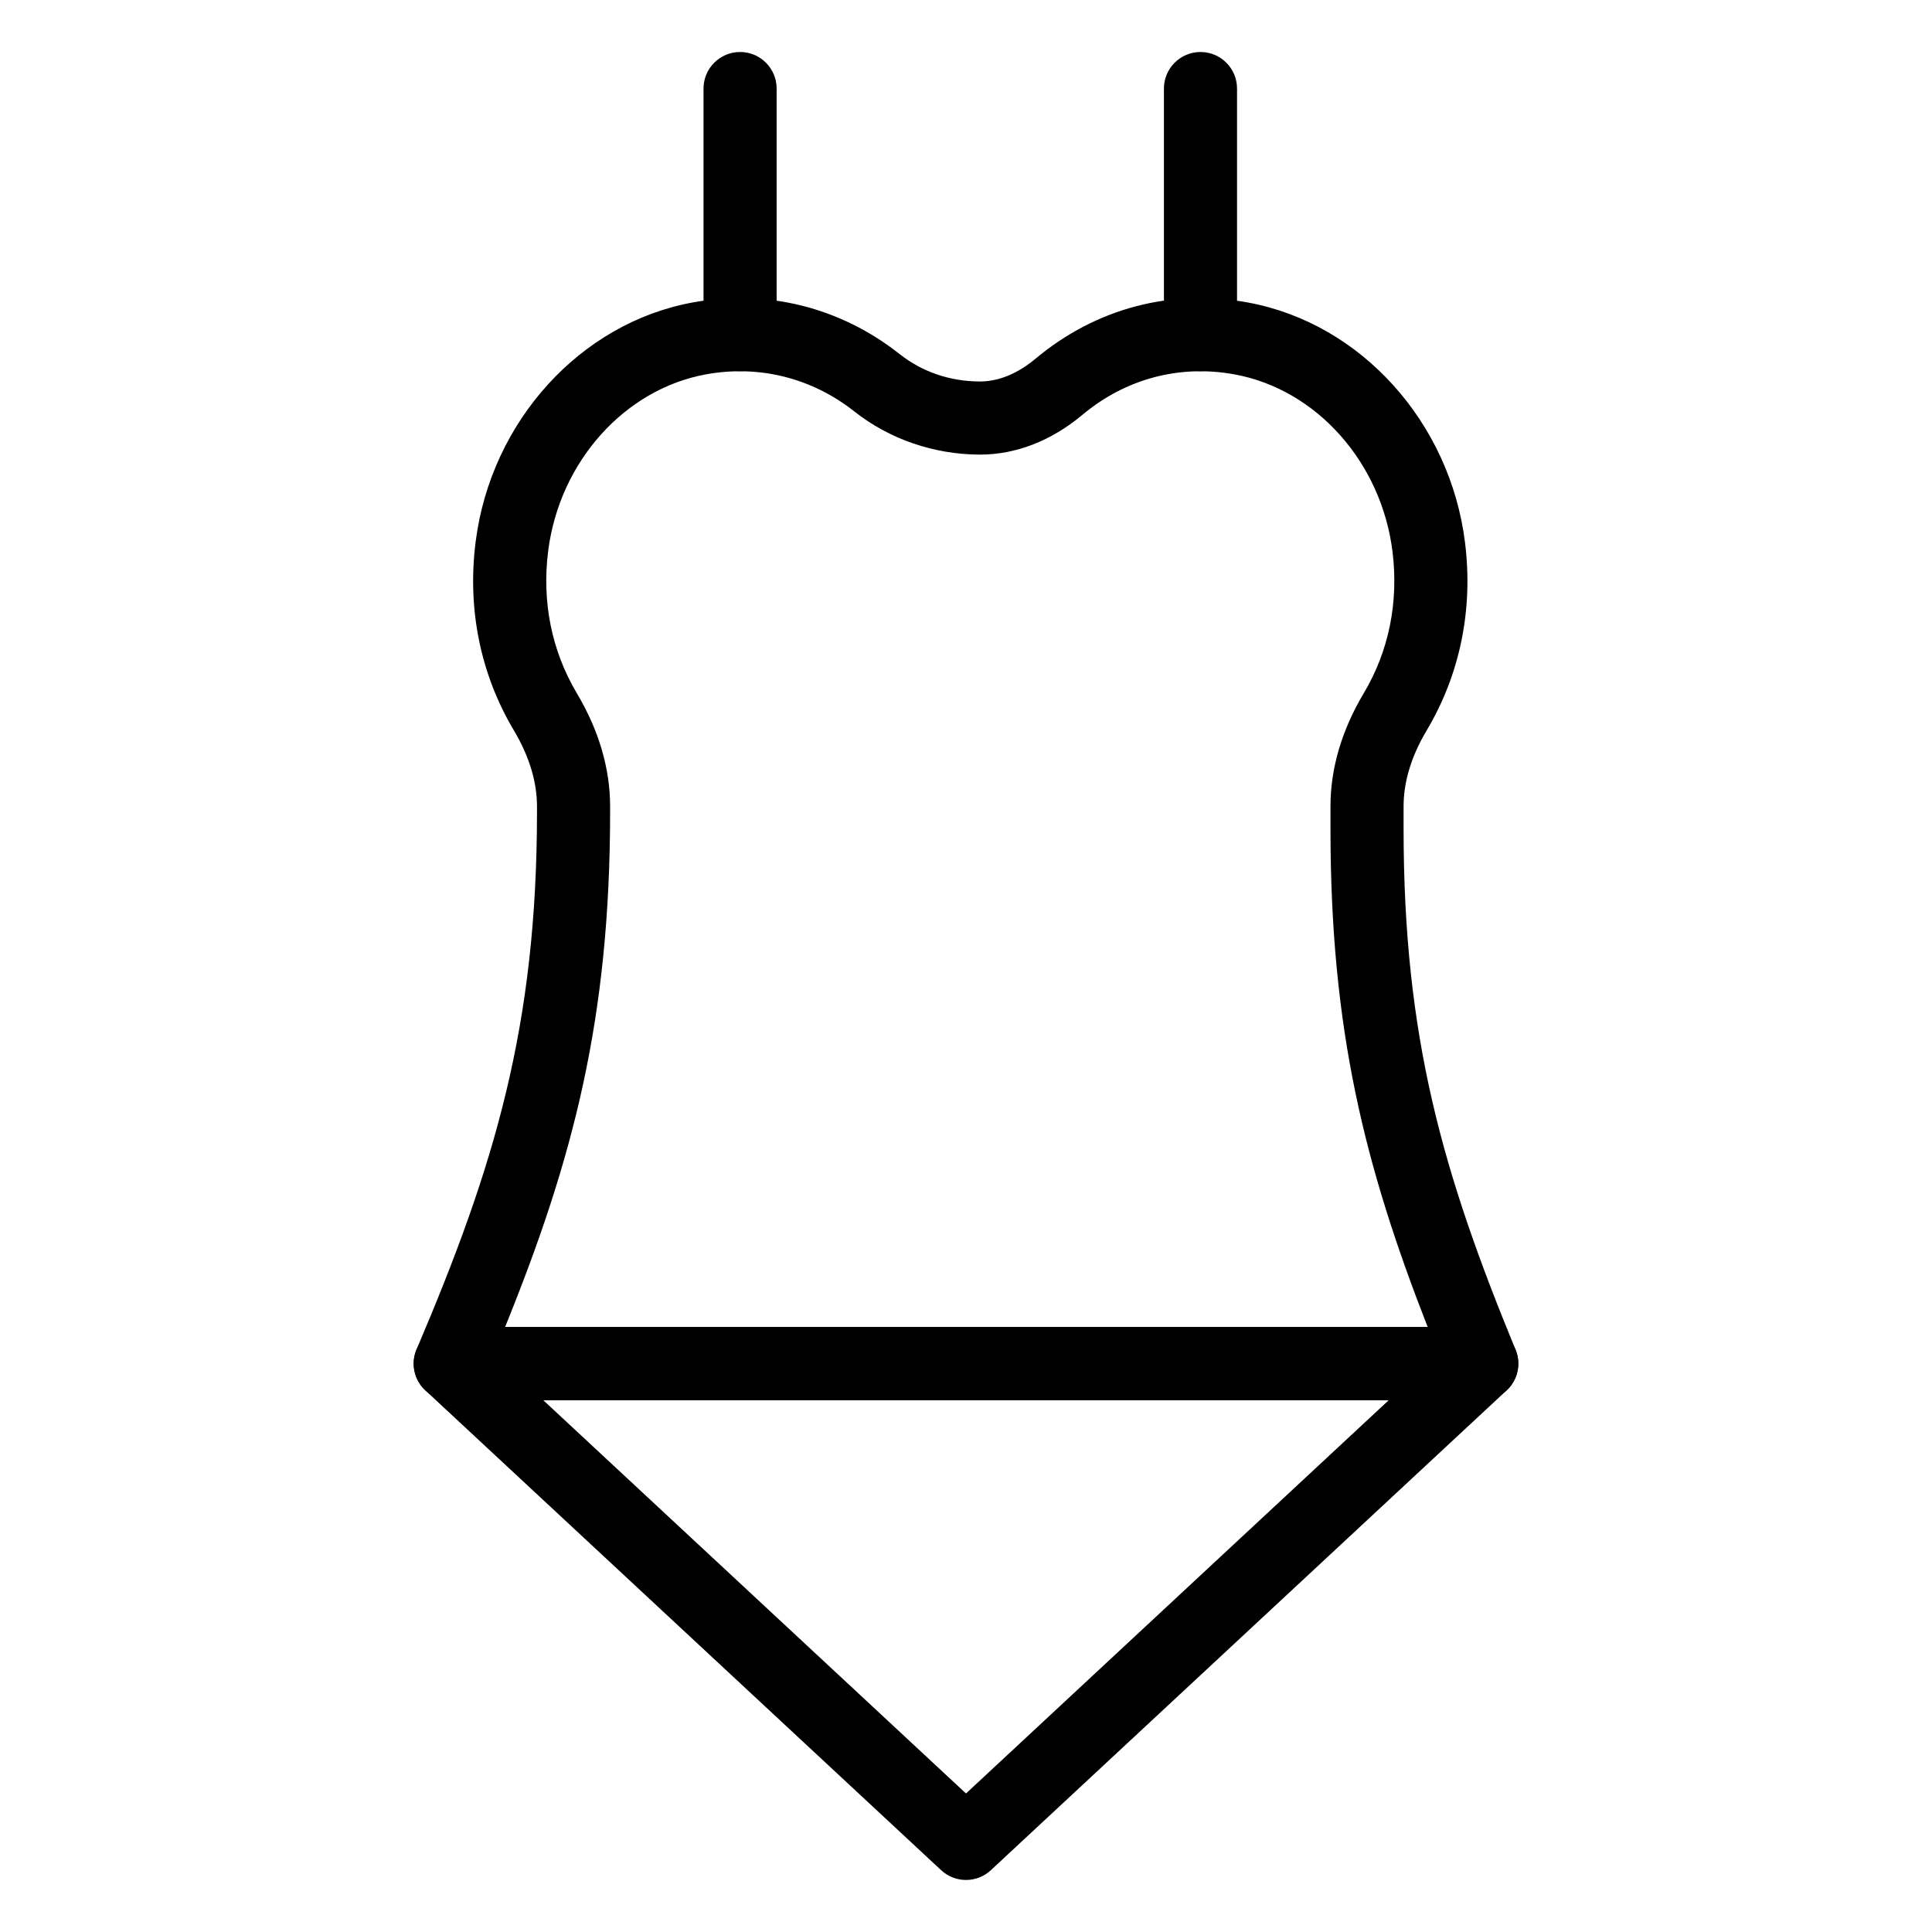 <?xml version="1.0" encoding="UTF-8"?>
<!-- Uploaded to: ICON Repo, www.svgrepo.com, Generator: ICON Repo Mixer Tools -->
<svg fill="#000000" width="800px" height="800px" version="1.1" viewBox="144 144 512 512" xmlns="http://www.w3.org/2000/svg">
 <g>
  <path d="m462.14 242.38c-5.352 0-9.688-4.34-9.688-9.688v-65.223c0-5.352 4.34-9.688 9.688-9.688 5.352 0 9.688 4.34 9.688 9.688v65.223c0 5.348-4.336 9.688-9.688 9.688z"/>
  <path d="m340.13 242.38c-5.352 0-9.688-4.34-9.688-9.688v-65.223c0-5.352 4.34-9.688 9.688-9.688 5.352 0 9.688 4.34 9.688 9.688v65.223c0 5.348-4.336 9.688-9.688 9.688z"/>
  <path d="m536.68 515.06h-273.36c-3.254 0-6.289-1.633-8.086-4.348-1.793-2.711-2.106-6.144-0.828-9.141 20.691-48.57 31.906-85.676 31.906-142.56v-1.25c0-6.566-2.059-13.352-6.113-20.168-8.918-14.98-12.422-32.32-10.133-50.141 4.094-31.863 27.77-57.895 57.586-63.312 19.613-3.57 39.066 1.301 54.758 13.691 5.977 4.723 13.312 7.234 21.219 7.266h0.086c6.191 0 11.406-3.273 14.699-6.027 16.016-13.395 36.047-18.676 56.434-14.879 29.836 5.543 53.445 31.699 57.402 63.605 2.199 17.715-1.328 34.957-10.203 49.844-4.035 6.777-6.082 13.531-6.082 20.059v5.941c0 55.406 10.43 91.262 29.676 138.04 1.23 2.988 0.891 6.391-0.914 9.078-1.801 2.688-4.816 4.301-8.047 4.301zm-258.83-19.379h244.5c-16.75-42.871-25.758-78.844-25.758-132.04v-5.941c0-10.066 2.965-20.152 8.812-29.98 6.652-11.156 9.285-24.133 7.625-37.539-2.934-23.617-20.09-42.922-41.723-46.938-14.598-2.715-28.973 1.078-40.457 10.691-8.246 6.898-17.621 10.539-27.121 10.539h-0.18c-12.102-0.051-23.871-4.117-33.145-11.438-11.258-8.891-25.223-12.387-39.285-9.832-21.602 3.926-38.805 23.133-41.836 46.715-1.727 13.477 0.891 26.539 7.57 37.766 5.867 9.855 8.836 19.973 8.836 30.074v1.25c0.004 54.793-9.73 92.031-27.836 136.67z"/>
  <path d="m400 642.21c-2.371 0-4.742-0.867-6.598-2.598l-136.68-127.15c-2.914-2.711-3.875-6.93-2.418-10.637s5.035-6.144 9.016-6.144h273.36c3.984 0 7.559 2.438 9.016 6.144 1.457 3.703 0.496 7.926-2.418 10.637l-136.68 127.15c-1.859 1.73-4.231 2.598-6.602 2.598zm-112.04-127.15 112.04 104.23 112.04-104.23z"/>
 </g>
</svg>